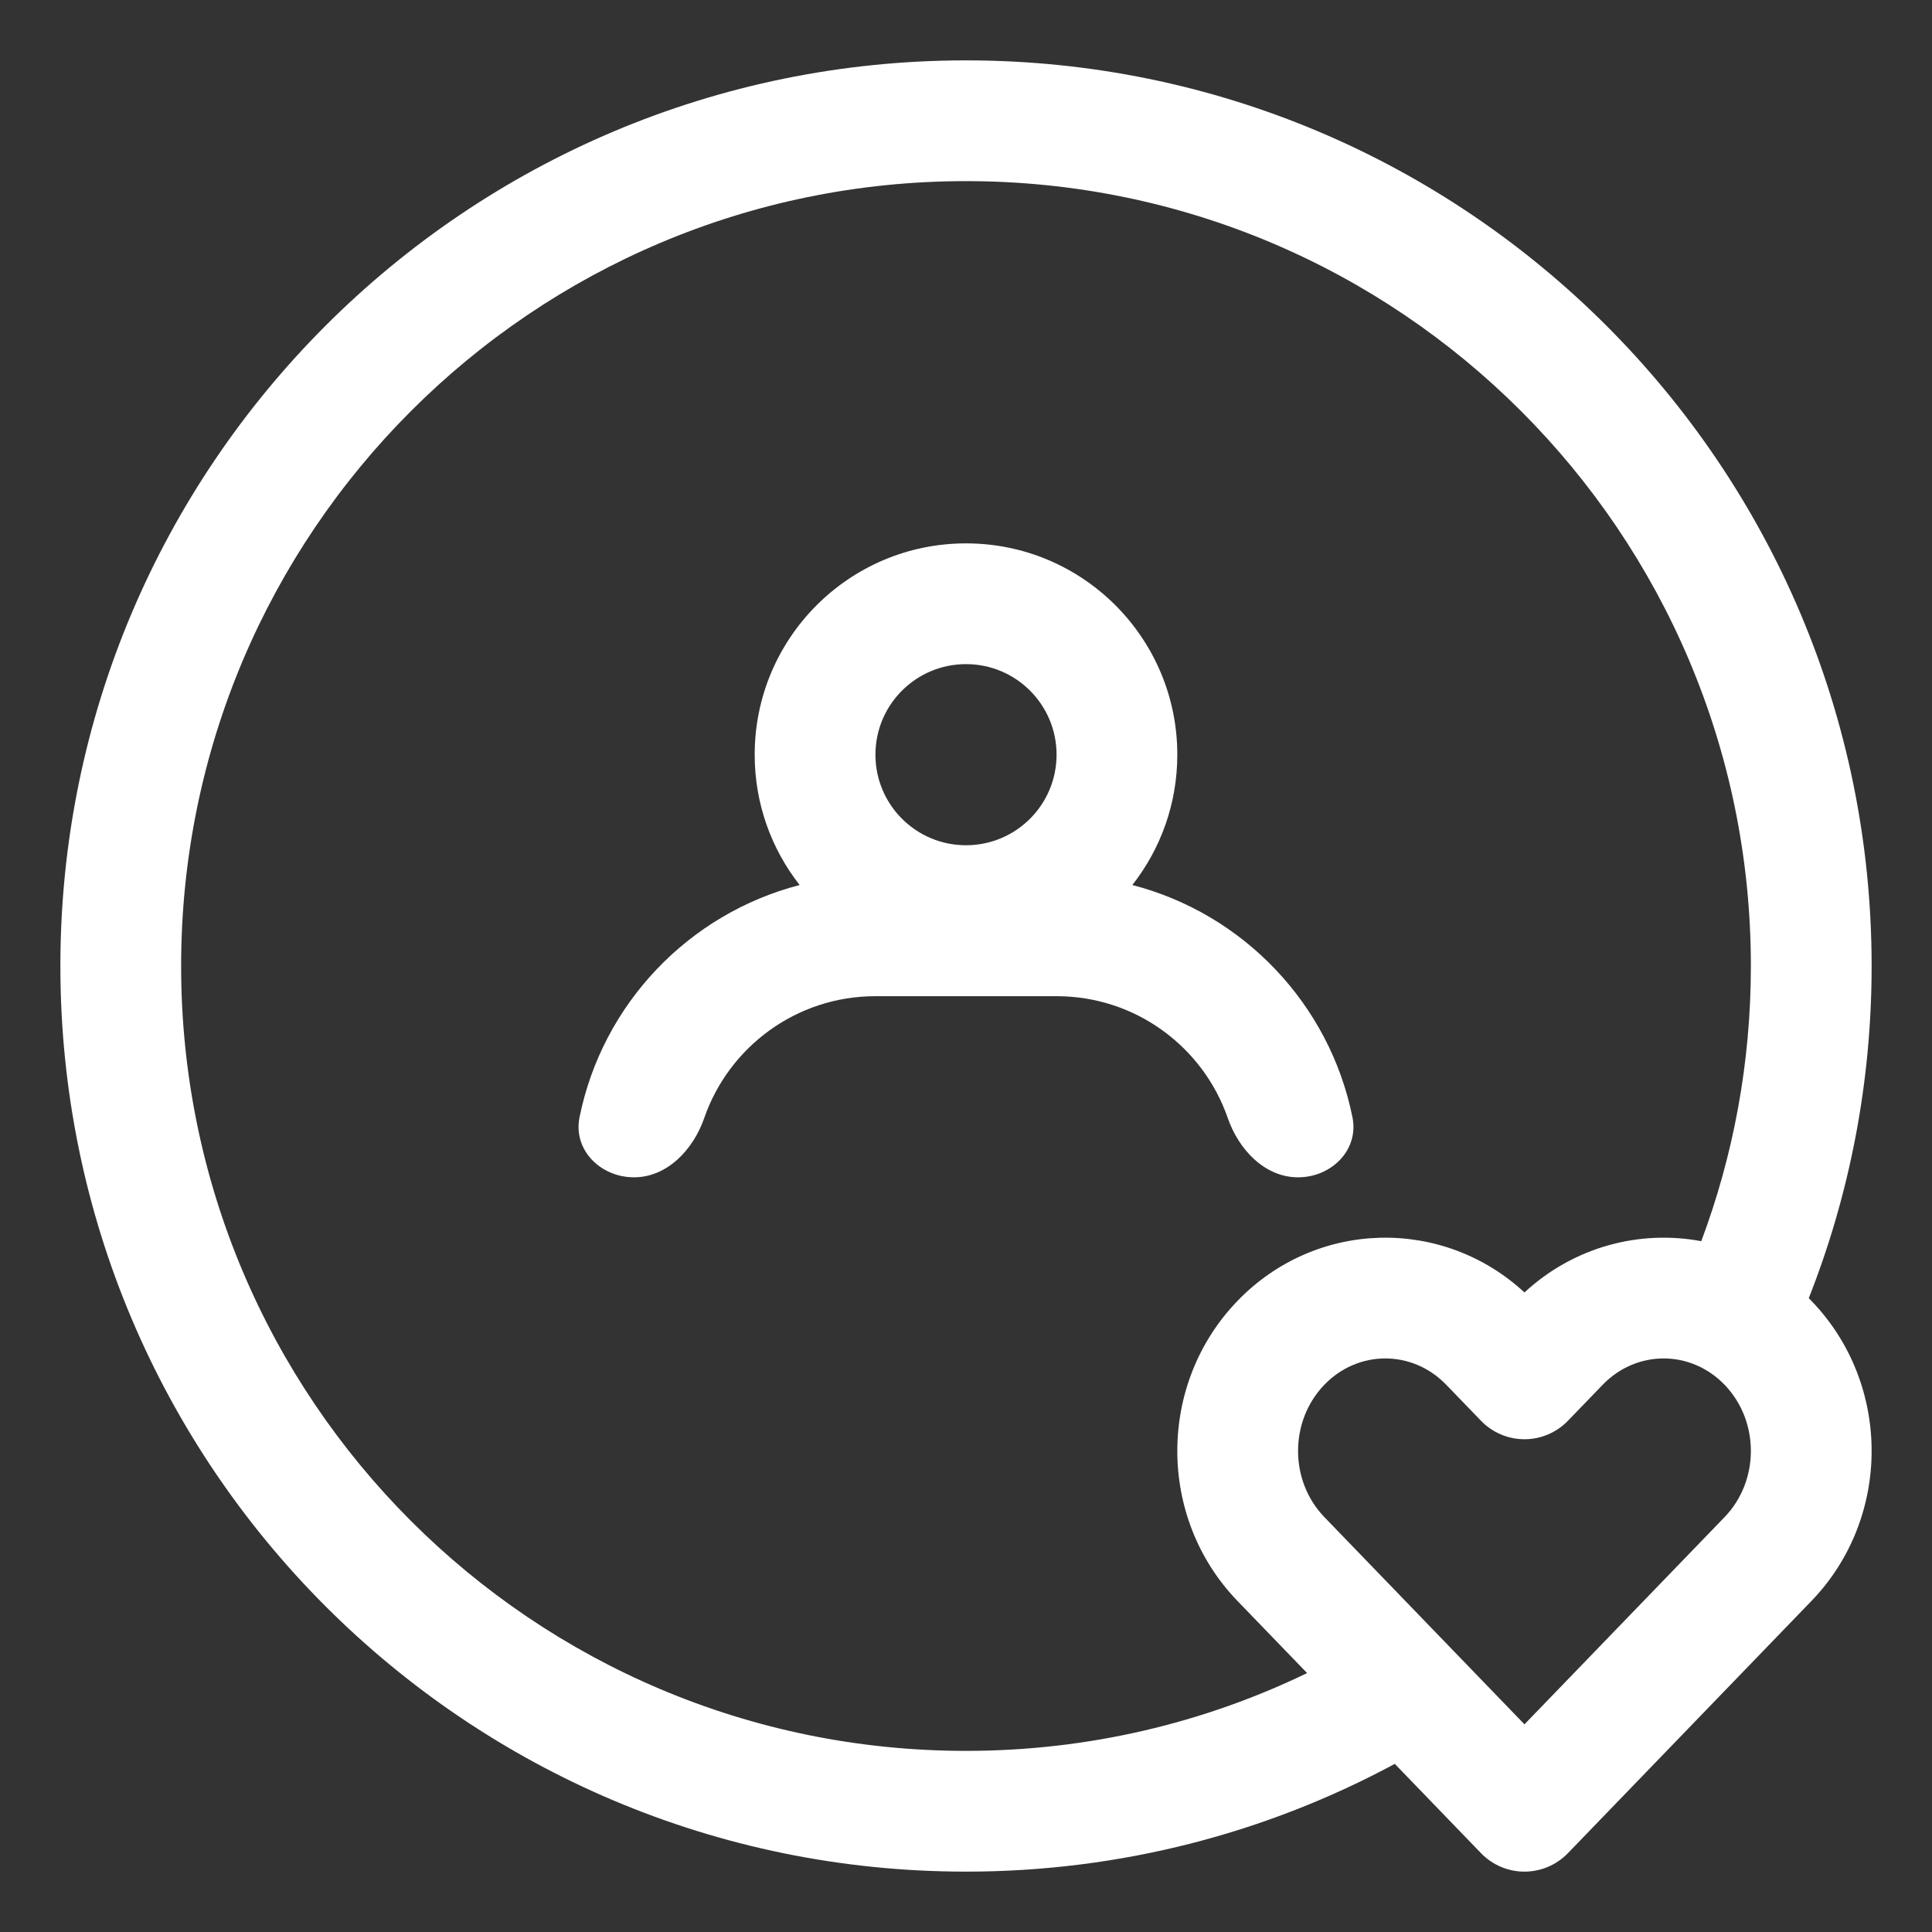 <?xml version="1.0" encoding="utf-8"?>
<!-- Generator: Adobe Illustrator 16.0.0, SVG Export Plug-In . SVG Version: 6.00 Build 0)  -->
<!DOCTYPE svg PUBLIC "-//W3C//DTD SVG 1.1//EN" "http://www.w3.org/Graphics/SVG/1.1/DTD/svg11.dtd">
<svg version="1.1" id="Layer_1" xmlns="http://www.w3.org/2000/svg" xmlns:xlink="http://www.w3.org/1999/xlink" x="0px" y="0px"
	 width="900px" height="900px" viewBox="0 0 900 900" enable-background="new 0 0 900 900" xml:space="preserve">
<rect x="0" y="0" width="900" height="900" fill="#333333" stroke="none"/>
<path fill="#FFFFFF" d="M450,253.125c-54.366,0-98.438,44.072-98.438,98.438c0,22.909,7.825,43.992,20.95,60.718
	c-51.727,13.372-91.908,55.441-102.548,108.212c-3.071,15.228,9.813,27.945,25.348,27.945c15.533,0,27.666-12.938,32.747-27.616
	c11.438-33.037,42.826-56.759,79.753-56.759h84.375c36.926,0,68.313,23.722,79.752,56.759c5.081,14.679,17.214,27.616,32.748,27.616
	c15.533,0,28.418-12.72,25.348-27.945c-10.641-52.771-50.822-94.84-102.549-108.212c13.125-16.726,20.951-37.809,20.951-60.718
	C548.438,297.197,504.365,253.125,450,253.125z M407.813,351.563c0-23.3,18.887-42.188,42.188-42.188
	c23.3,0,42.188,18.887,42.188,42.188S473.3,393.75,450,393.75C426.699,393.75,407.813,374.863,407.813,351.563z"/>
<path fill="#FFFFFF" d="M842.594,604.738c18.898-47.911,29.281-100.112,29.281-154.738c0-232.995-188.881-421.875-421.875-421.875
	C217.005,28.125,28.125,217.005,28.125,450c0,232.994,188.88,421.875,421.875,421.875c72.267,0,140.29-18.172,199.75-50.193
	l40.174,41.605c5.299,5.488,12.602,8.588,20.232,8.588c7.63,0,14.933-3.1,20.231-8.588l113.453-117.495
	c37.378-38.71,37.378-101.074,0-139.782C843.429,605.58,843.013,605.157,842.594,604.738z M803.378,706.72l-93.222,96.542
	l-93.223-96.542c-16.329-16.913-16.329-44.727,0-61.638c15.797-16.359,40.985-16.359,56.782,0l16.208,16.785
	c5.299,5.488,12.602,8.588,20.232,8.588c7.63,0,14.933-3.1,20.231-8.588l16.208-16.785c15.797-16.359,40.985-16.359,56.782,0
	C819.707,661.993,819.707,689.807,803.378,706.72z M792.522,578.192c-28.706-5.386-59.328,2.573-82.365,23.877
	c-38.146-35.274-97.088-33.963-133.686,3.94c-37.378,38.708-37.378,101.072,0,139.782l32.434,33.59
	C560.853,802.605,506.948,815.625,450,815.625c-201.93,0-365.625-163.696-365.625-365.625C84.375,248.071,248.071,84.375,450,84.375
	c201.929,0,365.625,163.696,365.625,365.625C815.625,495.104,807.457,538.301,792.522,578.192z"/>
</svg>
